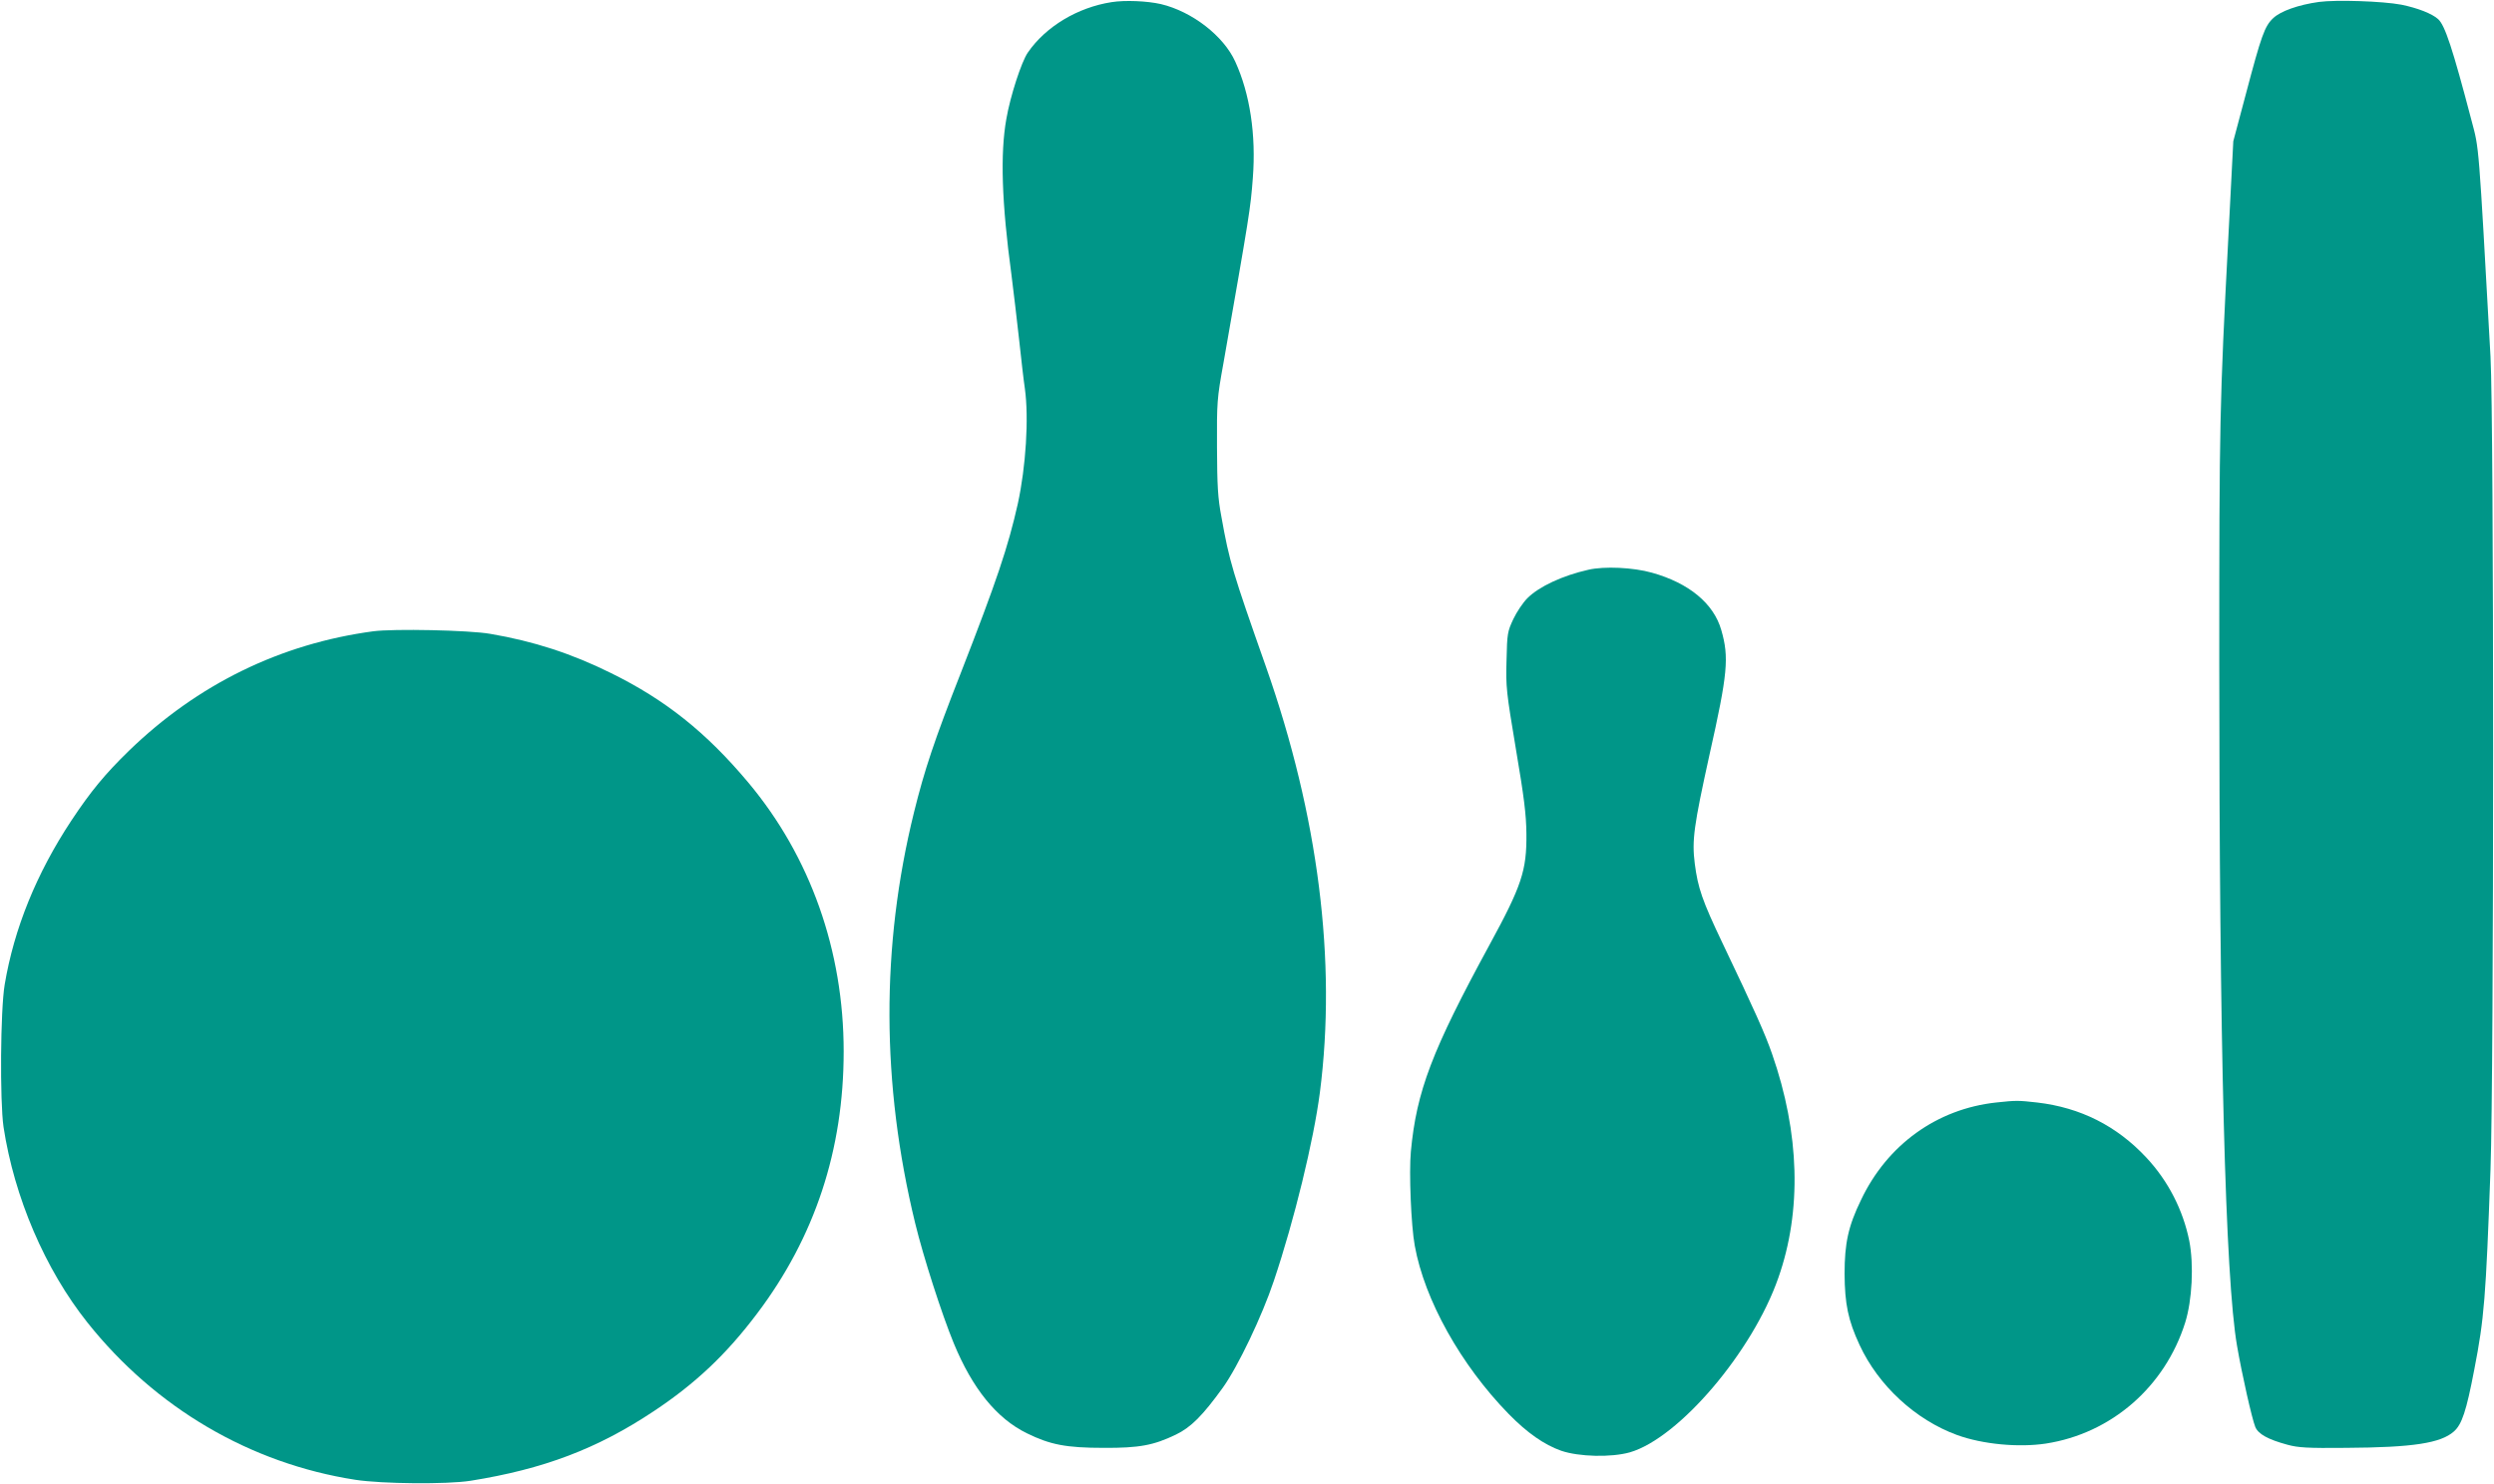 <?xml version="1.0" standalone="no"?>
<!DOCTYPE svg PUBLIC "-//W3C//DTD SVG 20010904//EN"
 "http://www.w3.org/TR/2001/REC-SVG-20010904/DTD/svg10.dtd">
<svg version="1.0" xmlns="http://www.w3.org/2000/svg"
 width="1280pt" height="762pt" viewBox="0 0 1280 762"
 preserveAspectRatio="xMidYMid meet">
<g transform="translate(0,762) scale(0.1,-0.1)"
fill="#009688" stroke="none">
<path d="M5705 7609 c-174 -27 -338 -125 -430 -259 -33 -48 -90 -224 -110
-340 -32 -178 -24 -431 26 -800 10 -80 28 -229 39 -330 11 -102 24 -216 30
-255 21 -153 5 -401 -36 -590 -50 -223 -109 -398 -291 -865 -139 -354 -188
-502 -242 -720 -170 -689 -168 -1395 6 -2110 42 -173 137 -468 198 -616 96
-233 220 -386 375 -462 120 -59 202 -75 395 -75 182 -1 256 13 370 68 77 37
137 97 241 241 78 109 202 369 262 549 105 312 204 720 236 966 87 673 -8
1421 -276 2184 -173 491 -188 541 -229 770 -19 100 -22 160 -23 360 -1 230 0
248 33 430 134 764 139 793 151 952 17 221 -15 432 -90 596 -60 133 -222 258
-382 296 -70 16 -184 21 -253 10z"/>
<path d="M11901 7610 c-106 -15 -196 -47 -234 -83 -44 -41 -61 -89 -140 -388
l-65 -244 -26 -505 c-44 -841 -46 -932 -46 -2175 0 -1959 31 -3156 91 -3503
25 -146 77 -377 94 -418 15 -36 65 -64 165 -91 55 -15 102 -18 300 -16 344 2
486 24 554 84 41 36 64 104 105 319 51 262 59 366 83 1025 18 503 18 3848 0
4175 -62 1114 -58 1063 -97 1210 -98 374 -137 491 -172 522 -31 28 -105 57
-189 74 -95 18 -334 26 -423 14z"/>
<path d="M8152 4695 c-133 -30 -253 -86 -313 -146 -23 -23 -55 -71 -72 -107
-30 -64 -32 -74 -35 -212 -4 -137 -1 -162 48 -455 42 -248 53 -335 54 -435 2
-189 -24 -267 -189 -570 -296 -544 -375 -752 -404 -1062 -10 -106 1 -380 20
-483 50 -278 236 -612 482 -864 95 -97 182 -158 270 -189 91 -31 256 -35 352
-8 252 73 630 517 762 896 121 344 110 742 -32 1149 -36 104 -89 222 -253 566
-106 222 -128 287 -144 412 -15 120 -5 192 76 560 93 414 101 498 60 639 -39
136 -166 241 -356 294 -96 27 -244 34 -326 15z"/>
<path d="M1915 4379 c-476 -64 -901 -272 -1254 -614 -122 -119 -195 -207 -295
-358 -179 -271 -294 -555 -342 -842 -22 -131 -25 -597 -6 -730 55 -361 213
-731 431 -1005 348 -437 834 -723 1375 -807 135 -21 471 -24 591 -5 375 60
650 164 940 357 214 142 373 292 531 502 296 392 444 840 444 1345 0 517 -171
1000 -489 1380 -216 258 -427 426 -706 563 -202 100 -396 163 -619 201 -108
19 -496 27 -601 13z"/>
<path d="M10245 1960 c-304 -33 -559 -216 -694 -501 -65 -134 -84 -221 -84
-379 1 -154 18 -238 77 -365 97 -209 287 -384 500 -462 132 -48 317 -65 456
-44 336 52 611 291 715 621 36 115 45 297 21 420 -32 158 -108 307 -220 427
-152 163 -338 257 -561 283 -98 11 -107 11 -210 0z"/>
</g>
</svg>

